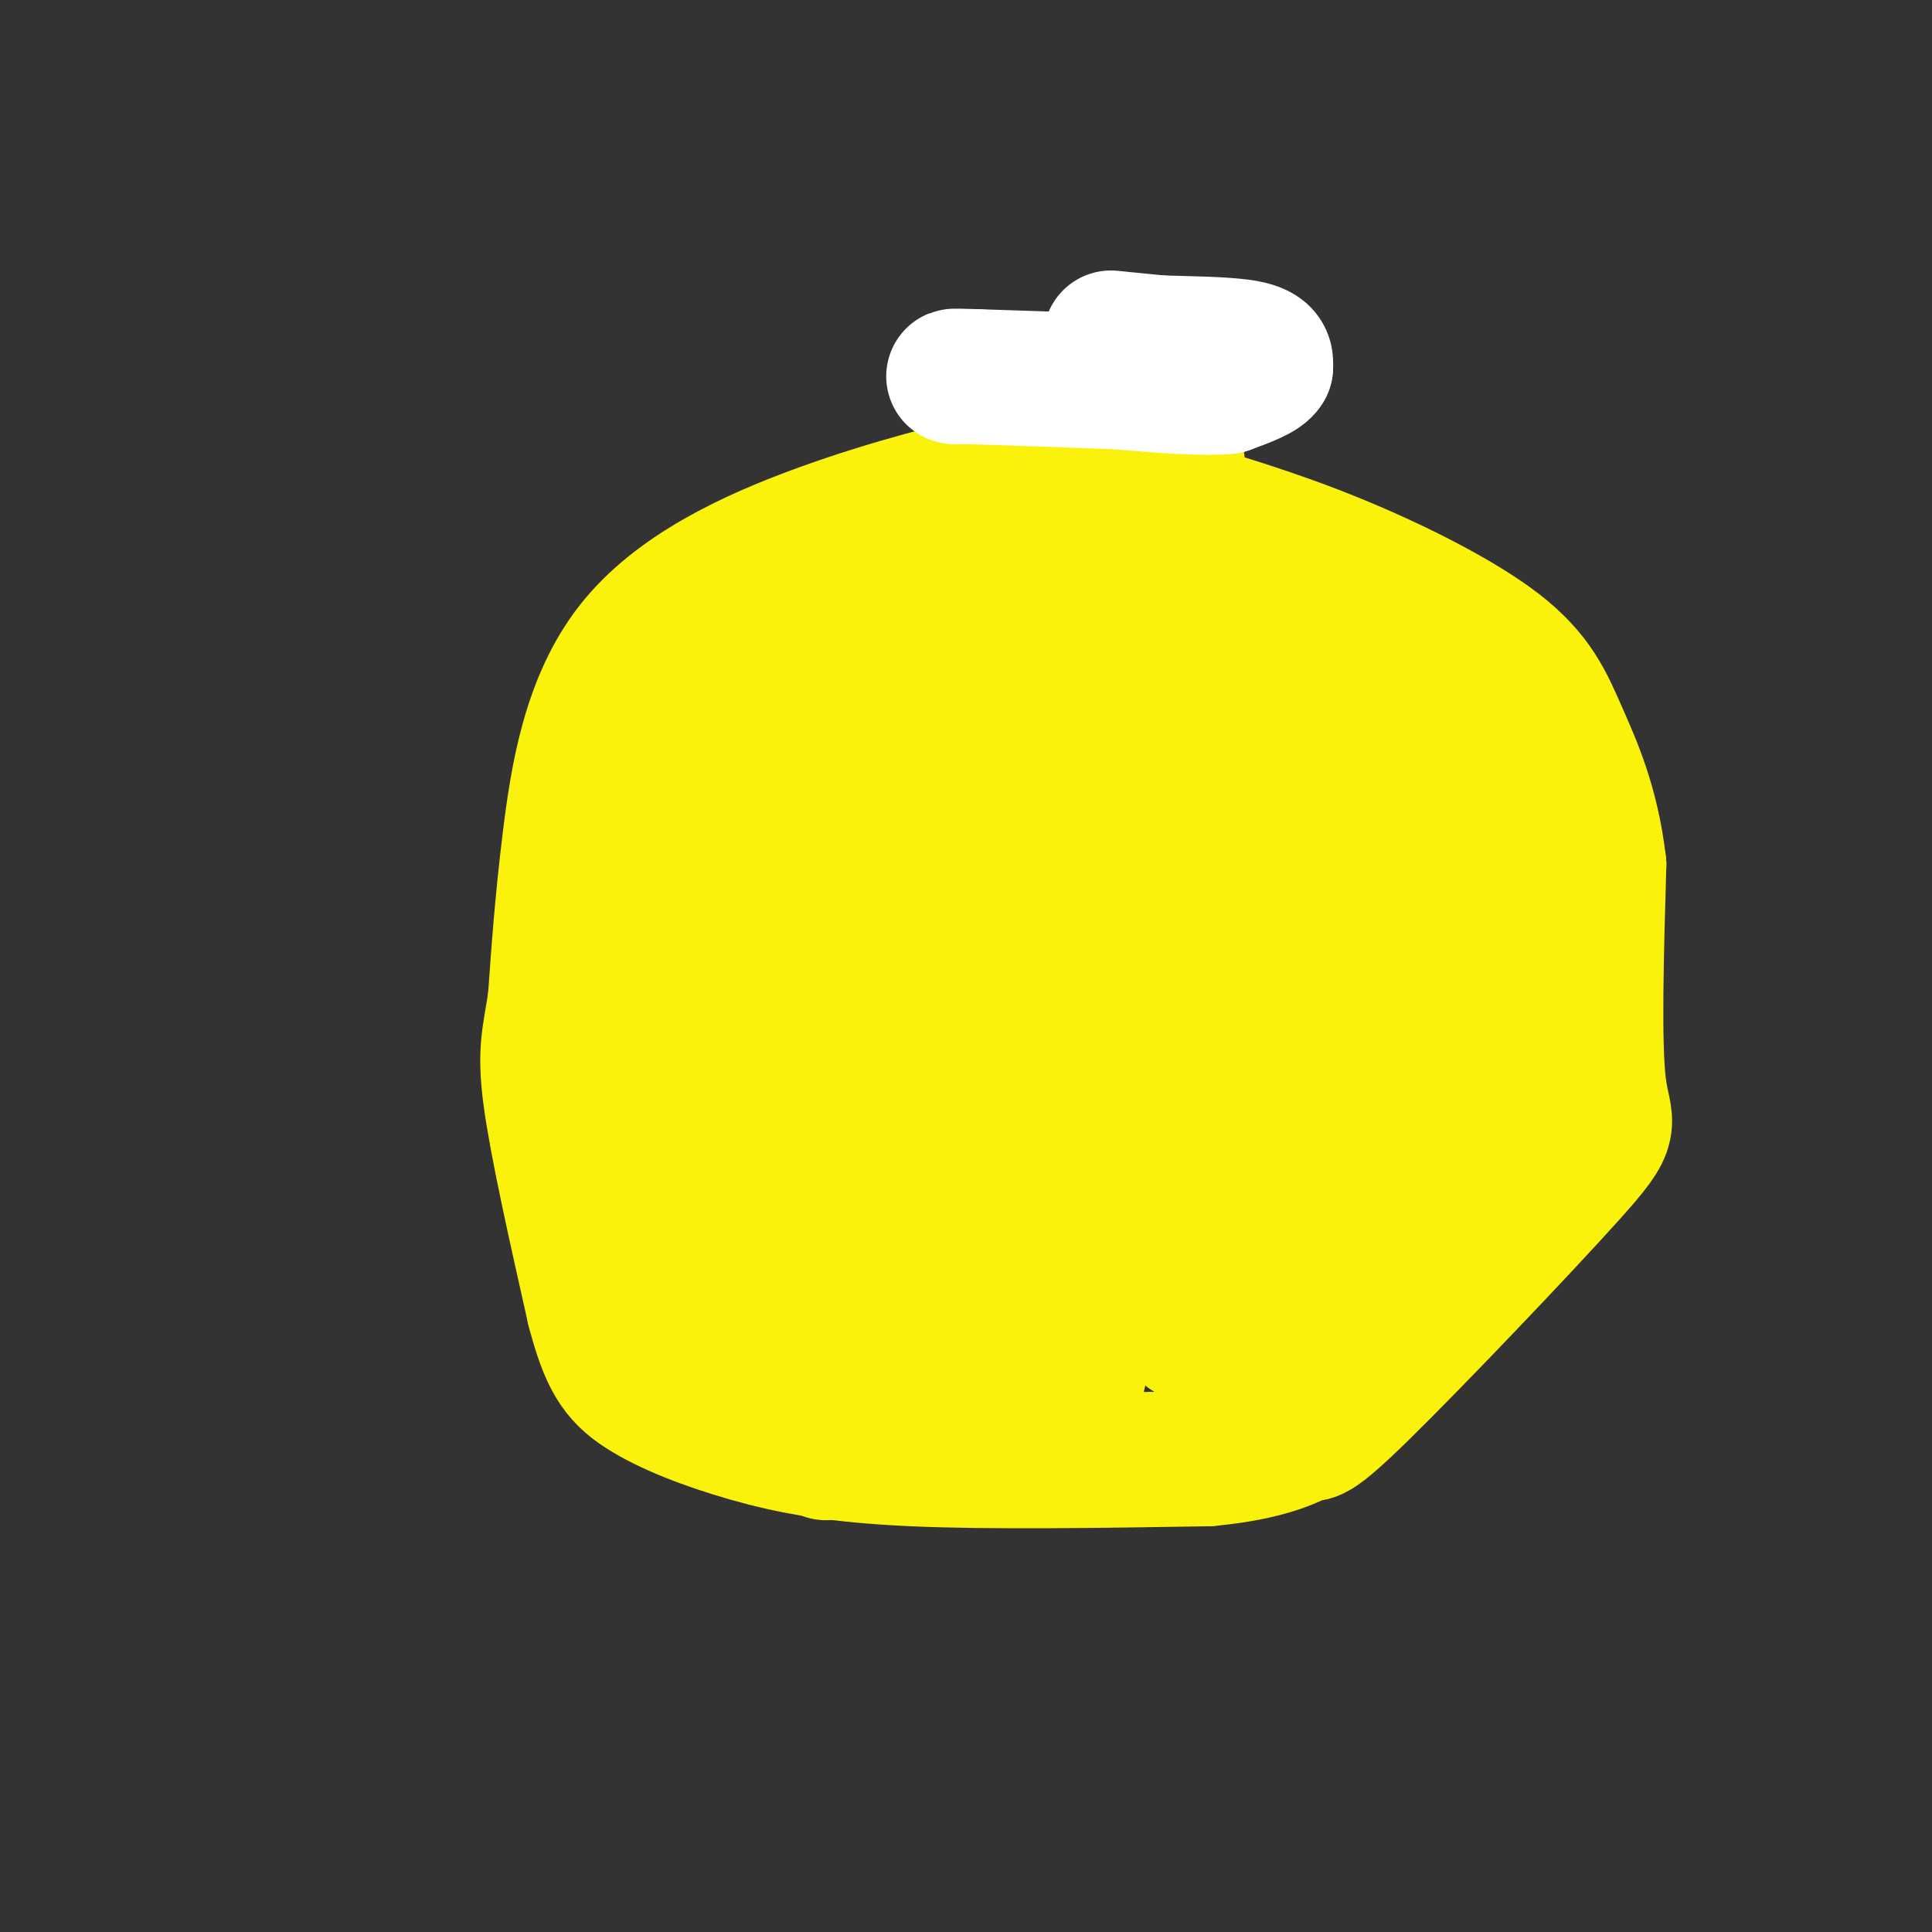 <svg viewBox='0 0 400 400' version='1.1' xmlns='http://www.w3.org/2000/svg' xmlns:xlink='http://www.w3.org/1999/xlink'><rect x="0" y="0" width="400" height="400" fill="#333333" stroke="none"/><g fill='none' stroke='#FBF20B' stroke-width='28' stroke-linecap='round' stroke-linejoin='round'><path d='M212,98c-13.708,3.351 -27.417,6.702 -42,12c-14.583,5.298 -30.042,12.542 -39,24c-8.958,11.458 -11.417,27.131 -13,40c-1.583,12.869 -2.292,22.935 -3,33'/><path d='M115,207c-1.089,7.622 -2.311,10.178 -1,20c1.311,9.822 5.156,26.911 9,44'/><path d='M123,271c2.671,10.191 4.850,13.670 10,17c5.150,3.330 13.271,6.512 22,9c8.729,2.488 18.065,4.282 34,5c15.935,0.718 38.467,0.359 61,0'/><path d='M250,302c13.911,-1.279 18.189,-4.478 20,-5c1.811,-0.522 1.156,1.633 12,-9c10.844,-10.633 33.189,-34.055 43,-45c9.811,-10.945 7.089,-9.413 6,-18c-1.089,-8.587 -0.544,-27.294 0,-46'/><path d='M331,179c-1.451,-12.389 -5.080,-20.362 -8,-27c-2.920,-6.638 -5.132,-11.941 -13,-18c-7.868,-6.059 -21.391,-12.874 -34,-18c-12.609,-5.126 -24.305,-8.563 -36,-12'/><path d='M240,104c-11.619,-2.131 -22.667,-1.458 -28,-2c-5.333,-0.542 -4.952,-2.298 -14,4c-9.048,6.298 -27.524,20.649 -46,35'/><path d='M152,141c-8.178,3.178 -5.622,-6.378 -7,9c-1.378,15.378 -6.689,55.689 -12,96'/><path d='M133,246c-2.000,17.381 -1.000,12.833 1,13c2.000,0.167 5.000,5.048 9,8c4.000,2.952 9.000,3.976 14,5'/><path d='M157,272c1.726,-18.179 -0.958,-66.125 1,-88c1.958,-21.875 8.560,-17.679 12,-19c3.440,-1.321 3.720,-8.161 4,-15'/><path d='M174,150c0.178,-9.889 -1.378,-27.111 -2,-6c-0.622,21.111 -0.311,80.556 0,140'/><path d='M172,284c-0.619,25.048 -2.167,17.667 0,6c2.167,-11.667 8.048,-27.619 11,-46c2.952,-18.381 2.976,-39.190 3,-60'/><path d='M186,184c2.200,-14.800 6.200,-21.800 8,-30c1.800,-8.200 1.400,-17.600 1,-27'/><path d='M195,127c-0.262,8.429 -1.417,43.000 -1,76c0.417,33.000 2.405,64.429 4,80c1.595,15.571 2.798,15.286 4,15'/><path d='M202,298c-0.616,-11.995 -4.155,-49.483 -3,-69c1.155,-19.517 7.003,-21.062 9,-32c1.997,-10.938 0.142,-31.268 1,-43c0.858,-11.732 4.429,-14.866 8,-18'/><path d='M217,136c0.667,-5.500 -1.667,-10.250 -4,-15'/><path d='M213,121c0.578,-2.600 4.022,-1.600 6,27c1.978,28.600 2.489,84.800 3,141'/><path d='M222,289c4.422,-9.489 13.978,-103.711 18,-150c4.022,-46.289 2.511,-44.644 1,-43'/><path d='M241,96c0.867,-8.422 2.533,-7.978 4,13c1.467,20.978 2.733,62.489 4,104'/><path d='M249,213c0.333,25.167 -0.833,36.083 -2,47'/><path d='M247,260c-0.844,8.689 -1.956,6.911 -3,6c-1.044,-0.911 -2.022,-0.956 -3,-1'/><path d='M241,265c1.444,0.422 6.556,1.978 8,4c1.444,2.022 -0.778,4.511 -3,7'/><path d='M246,276c5.167,-0.833 19.583,-6.417 34,-12'/><path d='M280,264c10.048,-4.333 18.167,-9.167 23,-14c4.833,-4.833 6.381,-9.667 7,-16c0.619,-6.333 0.310,-14.167 0,-22'/><path d='M310,212c0.622,-8.711 2.178,-19.489 0,-29c-2.178,-9.511 -8.089,-17.756 -14,-26'/><path d='M296,157c-2.978,-7.644 -3.422,-13.756 -9,-17c-5.578,-3.244 -16.289,-3.622 -27,-4'/><path d='M260,136c0.179,10.048 14.125,37.167 21,64c6.875,26.833 6.679,53.381 5,59c-1.679,5.619 -4.839,-9.690 -8,-25'/><path d='M278,234c-2.880,-8.451 -6.081,-17.080 -7,-29c-0.919,-11.920 0.445,-27.132 0,-18c-0.445,9.132 -2.699,42.609 -5,61c-2.301,18.391 -4.651,21.695 -7,25'/><path d='M259,273c-0.598,4.799 1.407,4.297 3,2c1.593,-2.297 2.775,-6.388 5,-16c2.225,-9.612 5.493,-24.746 7,-37c1.507,-12.254 1.254,-21.627 1,-31'/><path d='M275,191c1.578,-5.756 5.022,-4.644 8,-3c2.978,1.644 5.489,3.822 8,6'/><path d='M291,194c1.600,-1.733 1.600,-9.067 -3,-19c-4.600,-9.933 -13.800,-22.467 -23,-35'/><path d='M265,140c-4.167,-5.833 -3.083,-2.917 -2,0'/></g>
<g fill='none' stroke='#FFFFFF' stroke-width='28' stroke-linecap='round' stroke-linejoin='round'><path d='M230,70c0.000,0.000 10.000,1.000 10,1'/><path d='M240,71c5.378,0.200 13.822,0.200 18,1c4.178,0.800 4.089,2.400 4,4'/><path d='M262,76c-0.667,1.333 -4.333,2.667 -8,4'/><path d='M254,80c-5.167,0.500 -14.083,-0.250 -23,-1'/><path d='M231,79c-8.667,-0.333 -18.833,-0.667 -29,-1'/><path d='M202,78c-5.500,-0.167 -4.750,-0.083 -4,0'/></g>
</svg>
